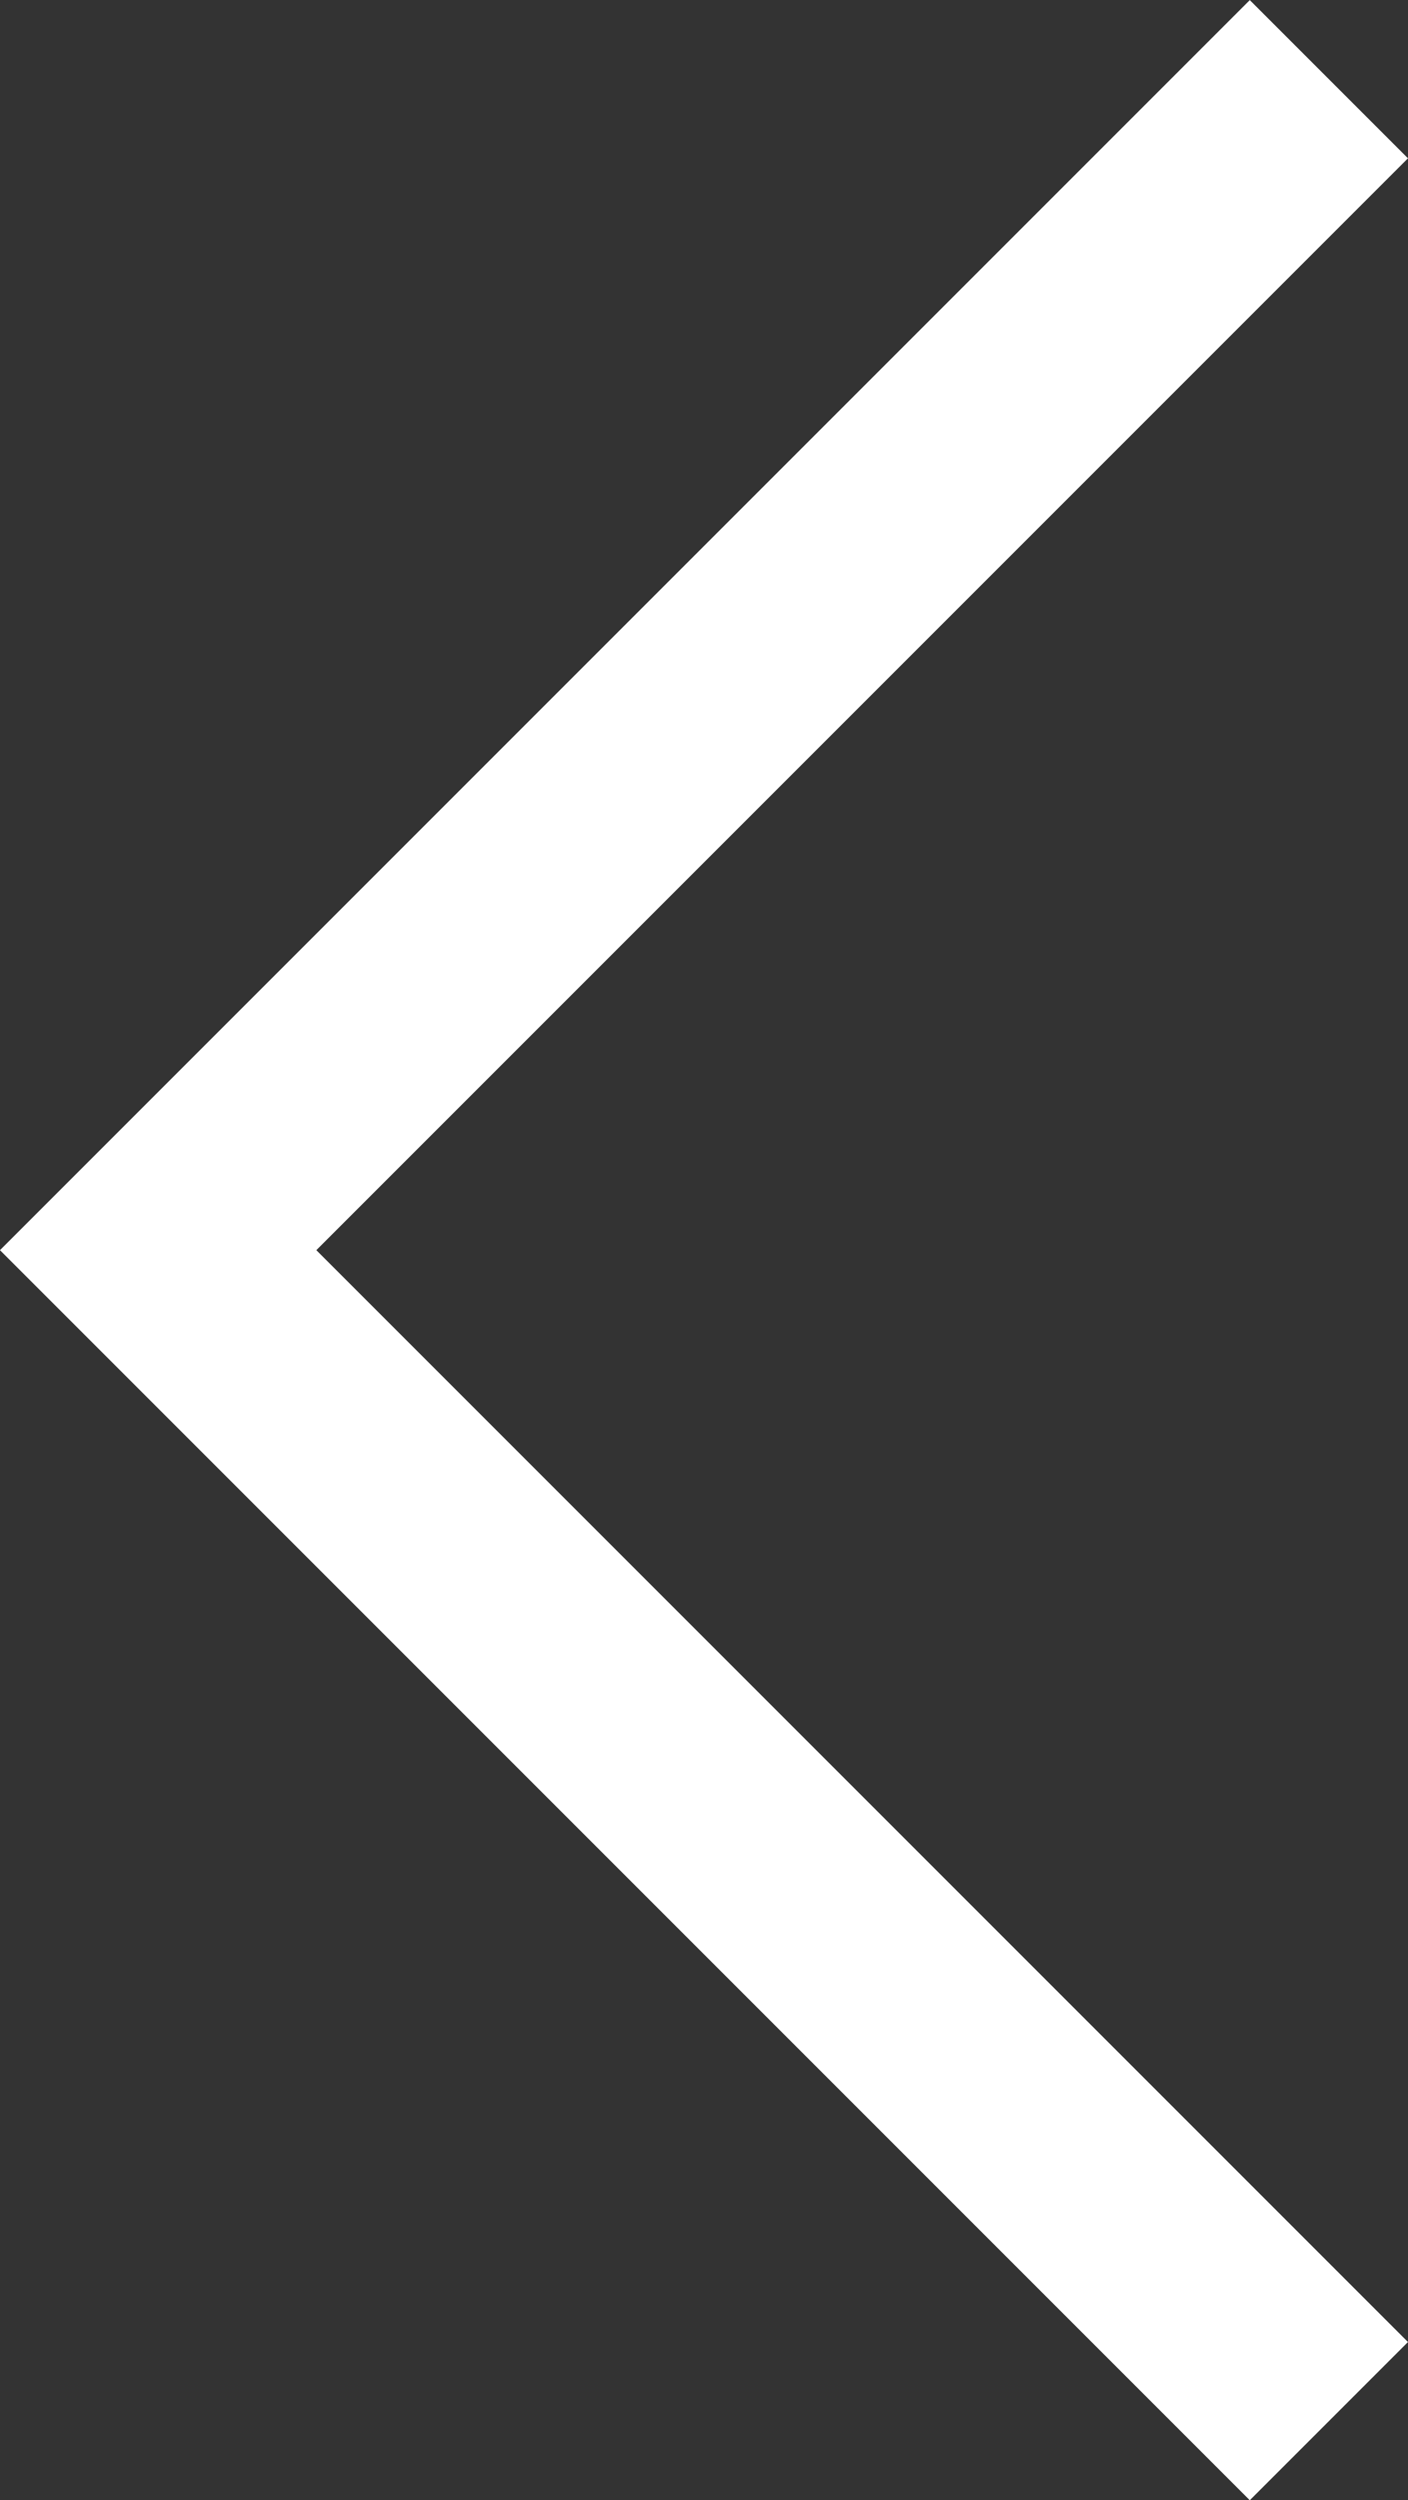 <svg xmlns="http://www.w3.org/2000/svg" width="18.882" height="33.522" viewBox="0 0 18.882 33.522">
  <rect x="0" y="0" width="18.882" height="33.522" fill="#333333" stroke="none"/>
  <path id="Path_302" data-name="Path 302" d="M0,0,15.7,15.7,0,31.4" transform="translate(17.821 32.462) rotate(180)" fill="none" stroke="#fff" stroke-width="3"/>
</svg>
